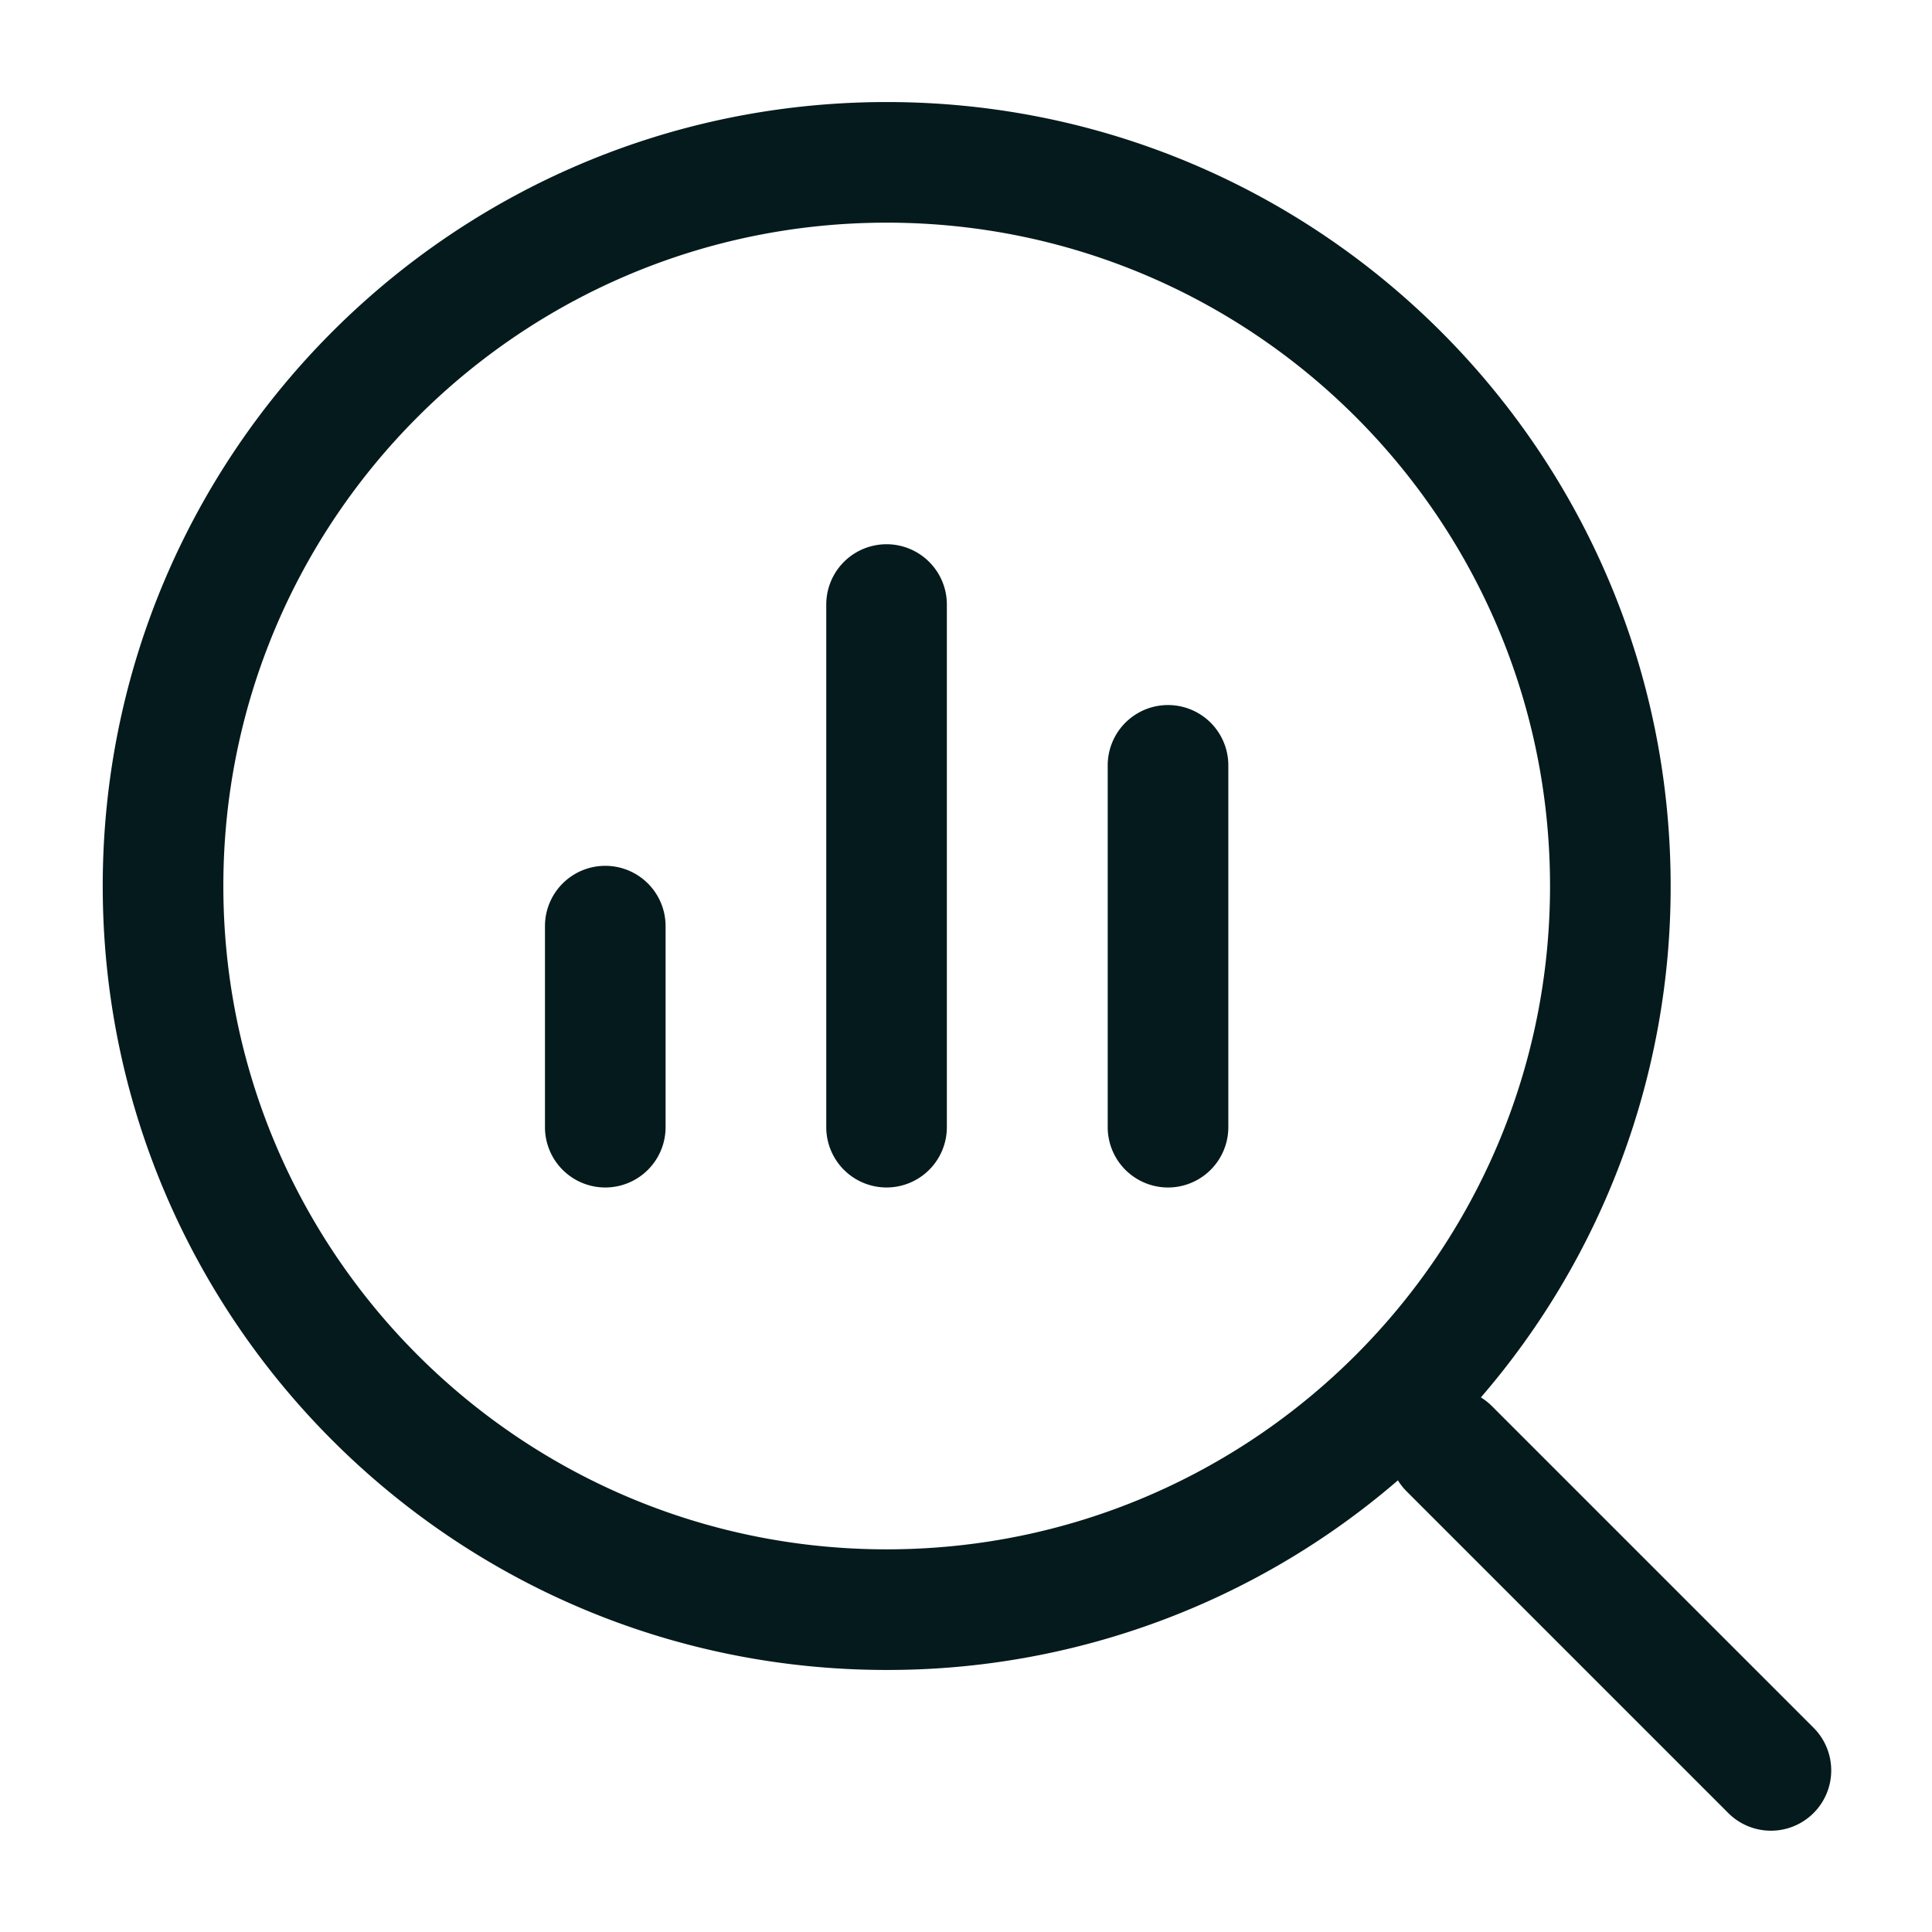 <svg xmlns="http://www.w3.org/2000/svg" width="109" height="109" fill="none"><path fill="#051A1C" fill-rule="evenodd" d="M50.026 12.562c-20.67 0-37.425 16.756-37.425 37.425 0 20.669 16.756 37.424 37.425 37.424 20.669 0 37.424-16.755 37.424-37.424 0-20.67-16.755-37.425-37.424-37.425zM5.796 49.987c0-24.427 19.803-44.23 44.23-44.23 24.427 0 44.229 19.803 44.229 44.23a44.056 44.056 0 0 1-10.706 28.852c.222.136.432.3.624.493l18.145 18.145a3.402 3.402 0 1 1-4.811 4.812L79.362 84.143a3.416 3.416 0 0 1-.494-.624 44.056 44.056 0 0 1-28.842 10.697c-24.427 0-44.23-19.802-44.23-44.23zm24.95 13.606a3.402 3.402 0 1 0 6.805 0V52.251a3.402 3.402 0 0 0-6.805 0v11.342zm19.272 3.402a3.402 3.402 0 0 1-3.402-3.402V34.107a3.402 3.402 0 1 1 6.804 0v29.486a3.402 3.402 0 0 1-3.402 3.402zm12.477-3.402a3.402 3.402 0 0 0 6.805 0V43.18a3.402 3.402 0 1 0-6.805 0v20.413z" clip-rule="evenodd"/></svg>